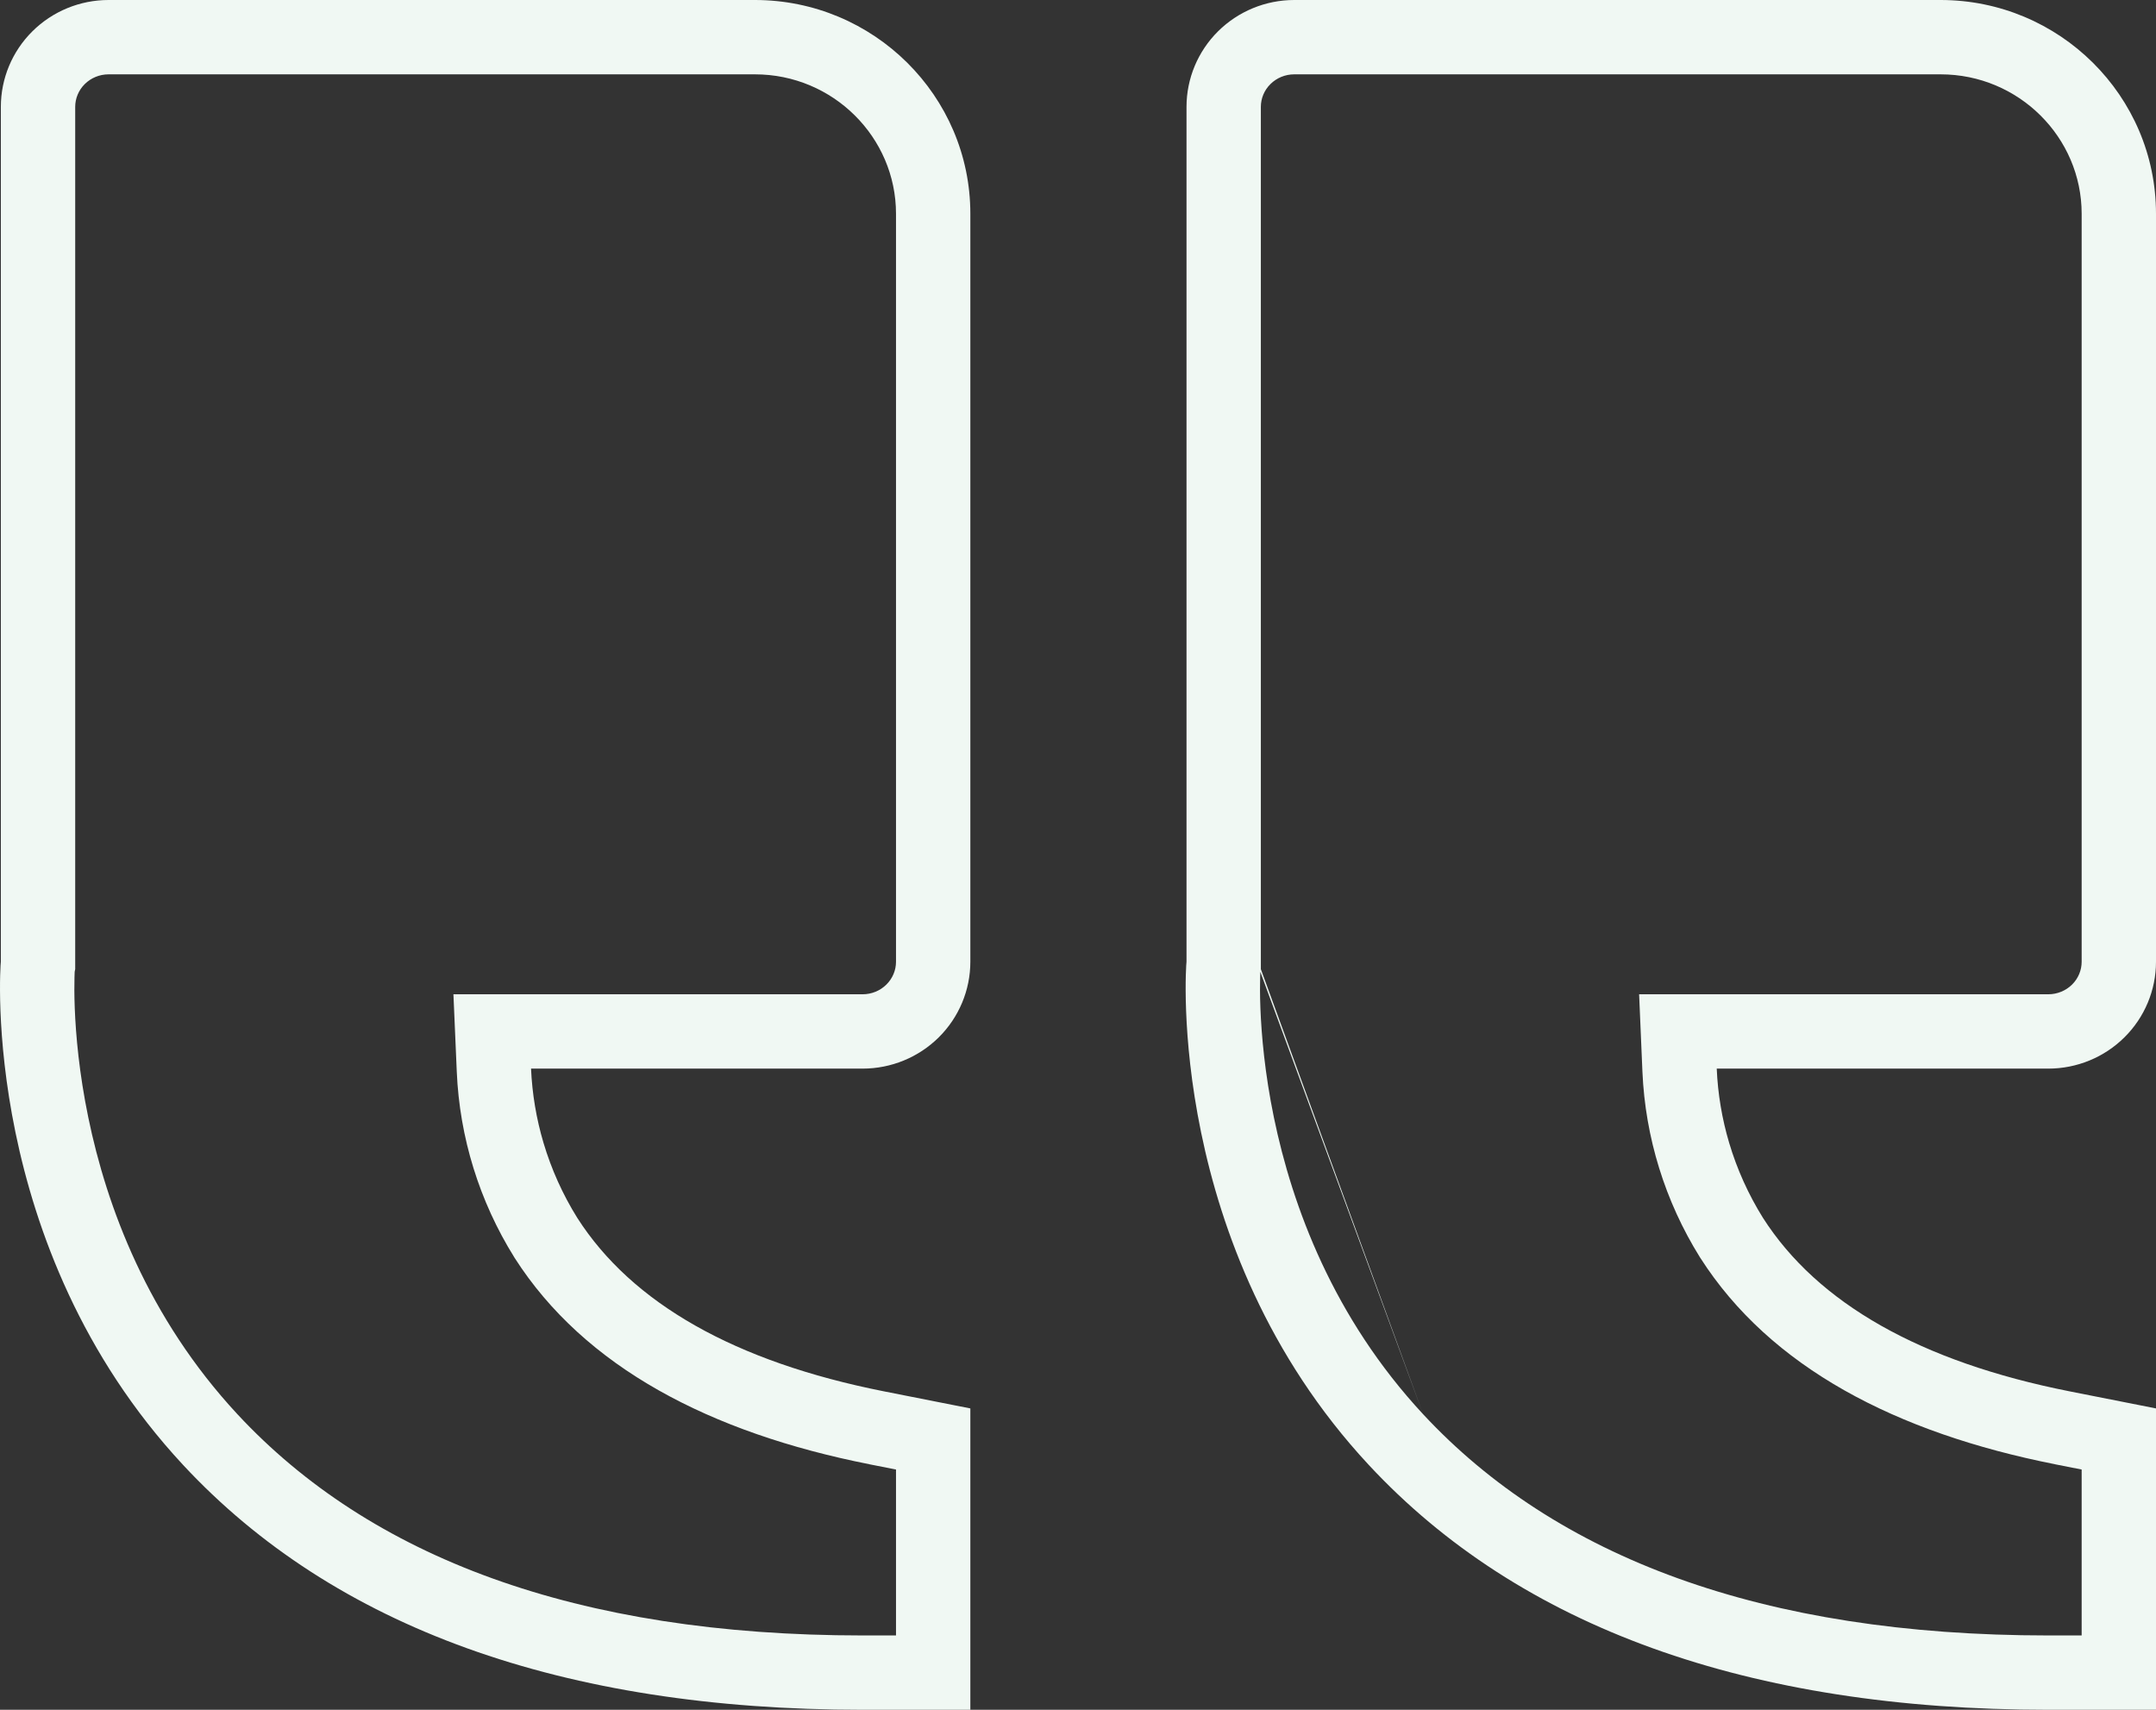 <svg width="58" height="46" viewBox="0 0 58 46" fill="none" xmlns="http://www.w3.org/2000/svg">
<rect x="0" y="0" width="58" height="46" fill="#333333" stroke="none"/>
<path fill-rule="evenodd" clip-rule="evenodd" d="M14.622 30.75C14.832 31.455 15.136 32.133 15.529 32.764C17.001 35.066 19.775 36.639 23.777 37.432L26.104 37.892V46H23.206C15.141 46 8.989 43.783 4.923 39.41C-0.545 33.523 0.006 25.961 0.023 25.875V2.875C0.023 2.112 0.328 1.381 0.872 0.842C1.415 0.303 2.152 0 2.921 0H20.308C23.504 0 26.104 2.579 26.104 5.75V25.875C26.104 26.637 25.798 27.369 25.255 27.908C24.711 28.447 23.974 28.75 23.206 28.75H14.286C14.316 29.43 14.429 30.102 14.622 30.75ZM24.104 44H23.206C15.494 44 9.957 41.887 6.389 38.05C3.973 35.448 2.868 32.457 2.375 30.063C2.129 28.87 2.039 27.844 2.011 27.121C1.997 26.761 1.999 26.479 2.004 26.293C2.005 26.232 2.007 26.182 2.009 26.144L2.023 26.075V2.875C2.023 2.648 2.114 2.427 2.28 2.262C2.448 2.096 2.678 2 2.921 2H20.308C22.415 2 24.104 3.698 24.104 5.75V25.875C24.104 26.102 24.013 26.323 23.846 26.488C23.679 26.654 23.449 26.75 23.206 26.75H12.198L12.288 28.836C12.364 30.602 12.896 32.319 13.832 33.821L13.838 33.831L13.844 33.841C15.727 36.787 19.112 38.547 23.388 39.394L23.389 39.395L24.104 39.536V44ZM33.919 26.075V2.875C33.919 2.648 34.01 2.427 34.177 2.262C34.344 2.096 34.574 2 34.817 2H52.204C54.311 2 56 3.698 56 5.75V25.875C56 26.102 55.909 26.323 55.743 26.488C55.575 26.654 55.345 26.75 55.102 26.75H44.095L44.184 28.836C44.261 30.602 44.793 32.319 45.728 33.821L45.734 33.831L45.741 33.841C47.624 36.787 51.008 38.547 55.284 39.394L55.285 39.395L56 39.536V44H55.102C47.391 44 41.853 41.887 38.285 38.049M55.102 46C47.038 46 40.885 43.783 36.82 39.41C31.349 33.523 31.902 25.961 31.919 25.875V2.875C31.919 2.112 32.225 1.381 32.768 0.842C33.312 0.303 34.049 0 34.817 0H52.204C55.401 0 58 2.579 58 5.75V25.875C58 26.637 57.695 27.369 57.151 27.908C56.608 28.447 55.871 28.75 55.102 28.75H46.183C46.212 29.43 46.325 30.102 46.518 30.75C46.728 31.455 47.033 32.133 47.426 32.764C48.898 35.066 51.671 36.639 55.673 37.432L58 37.892V46H55.102ZM33.919 26.075L33.905 26.145L33.919 26.075ZM33.905 26.145C33.904 26.183 33.902 26.232 33.9 26.294C33.895 26.479 33.893 26.761 33.907 27.122C33.935 27.845 34.024 28.87 34.27 30.064C34.764 32.457 35.868 35.448 38.285 38.049" fill="#F0F8F3"/>
</svg>
